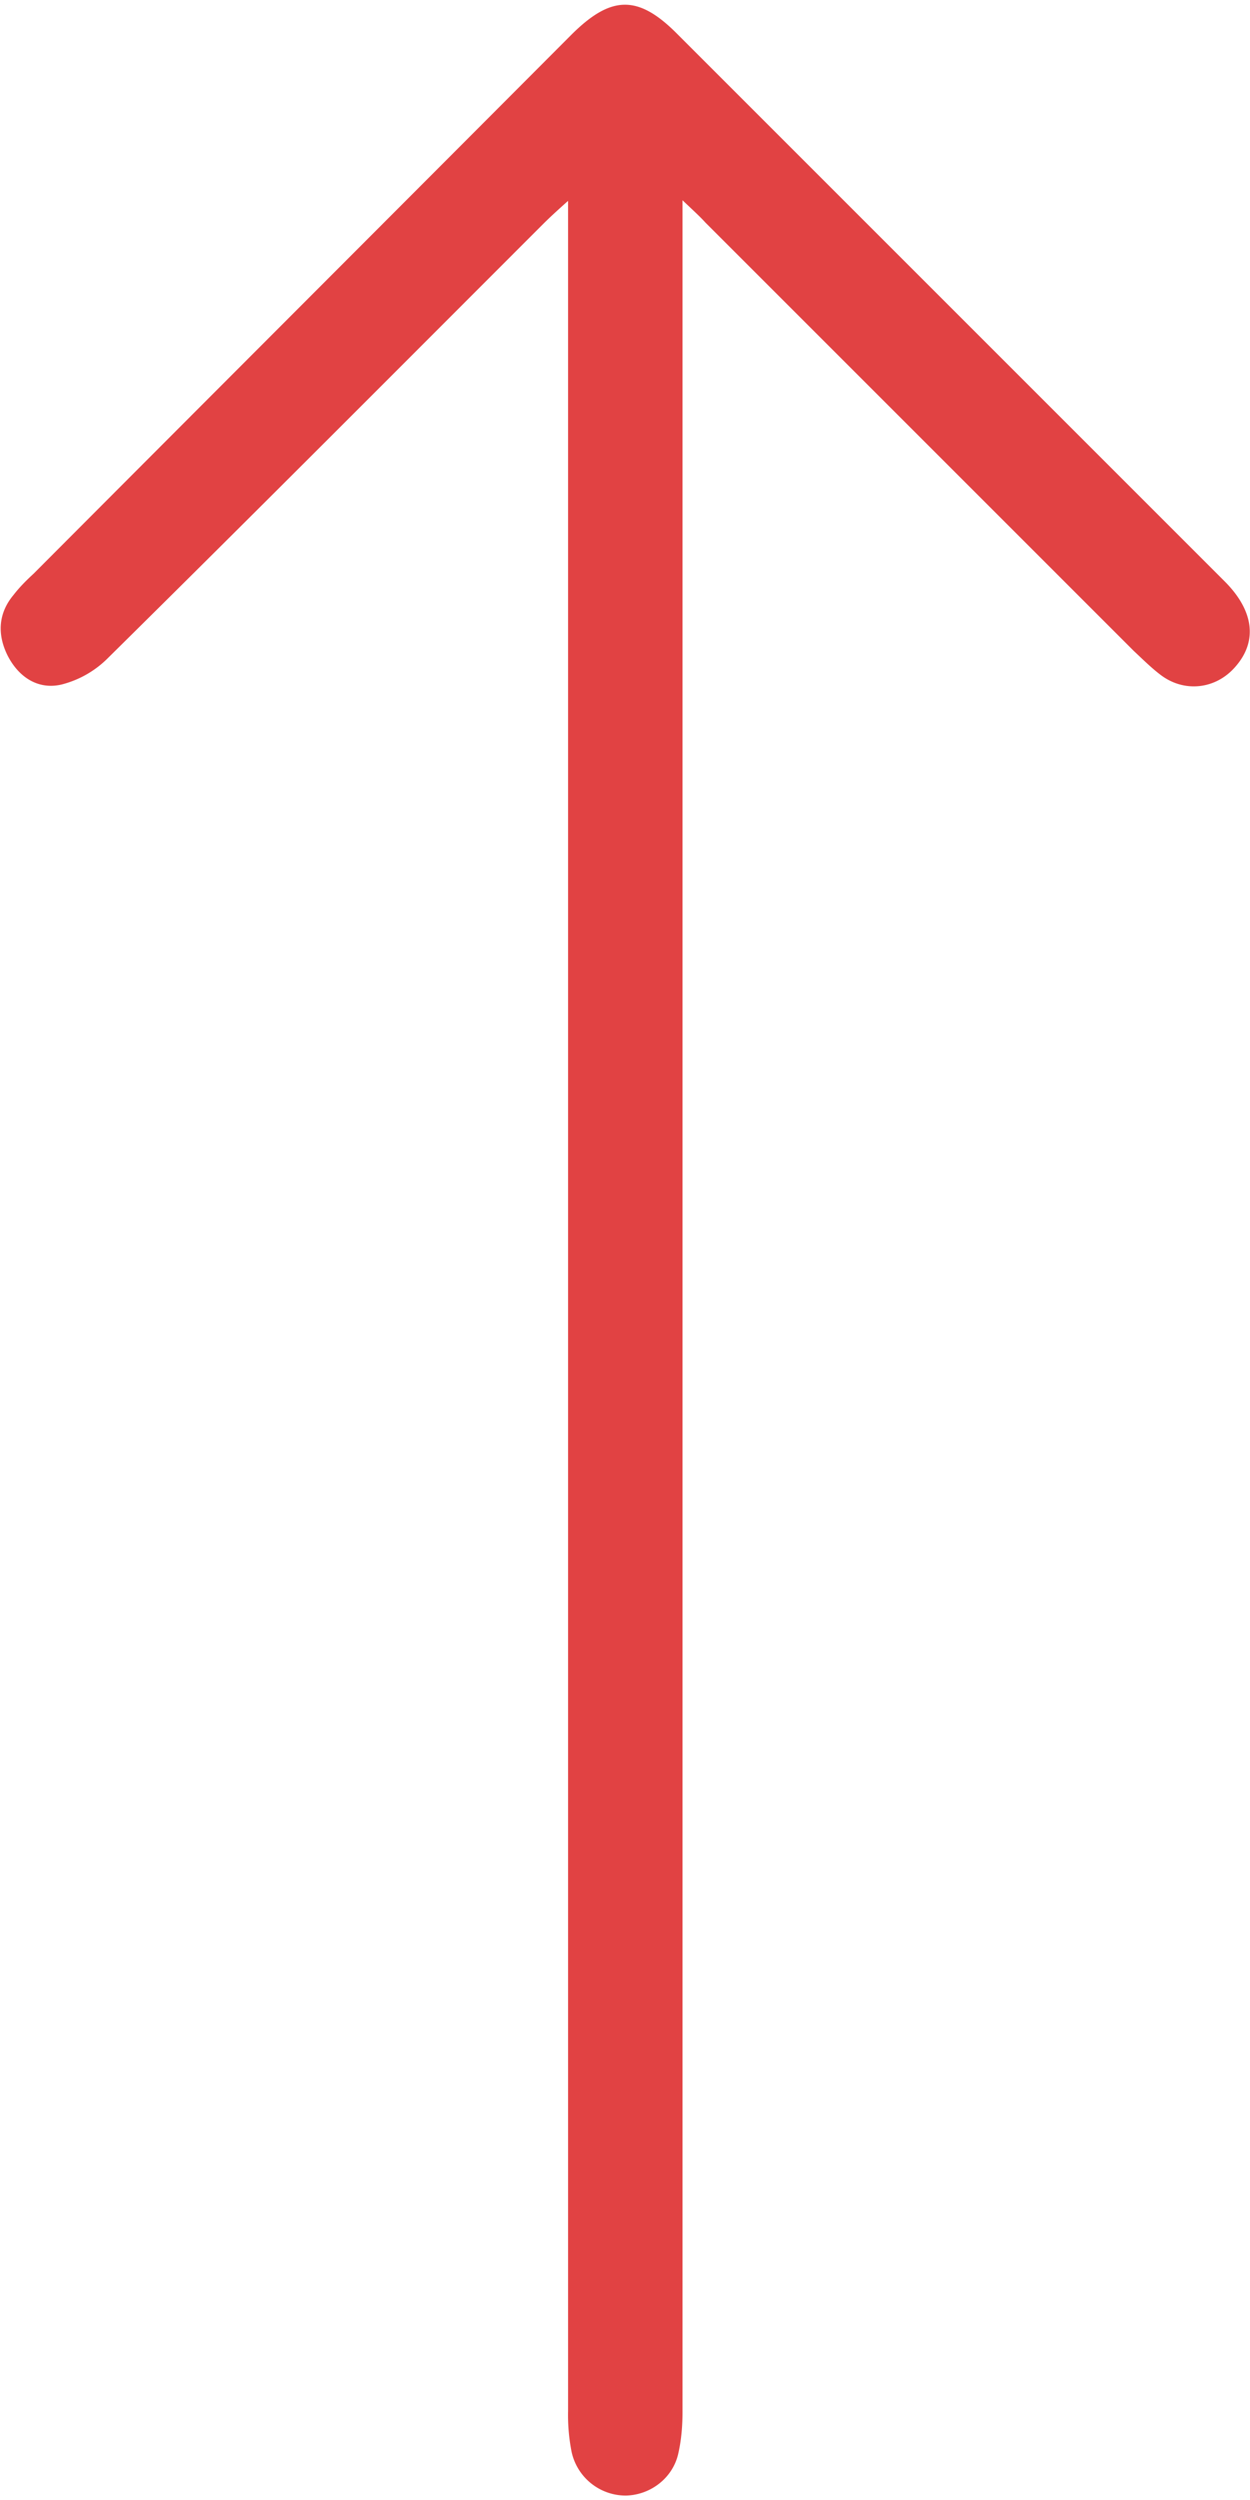<?xml version="1.0"?>
<svg xmlns="http://www.w3.org/2000/svg" viewBox="0 0 21.19 42.21" width="21" height="42"><path fill="#e14243" d="M11.57 3.31v37.5c0 .23-.02.47-.07.69-.09.42-.47.71-.89.72a.94.94 0 0 1-.92-.74 3.22 3.22 0 0 1-.06-.69V3.32c-.19.17-.31.28-.42.39-2.46 2.46-4.91 4.92-7.38 7.36a1.7 1.7 0 0 1-.79.45c-.39.09-.72-.12-.91-.49-.18-.36-.16-.72.1-1.03.1-.13.22-.25.34-.36C3.6 6.6 6.64 3.56 9.68.51c.68-.68 1.14-.69 1.81-.01l9.27 9.27c.5.5.56 1.02.18 1.45-.33.38-.86.44-1.26.14-.16-.12-.31-.27-.46-.41l-7.26-7.26c-.09-.1-.2-.2-.39-.38"/></svg>
